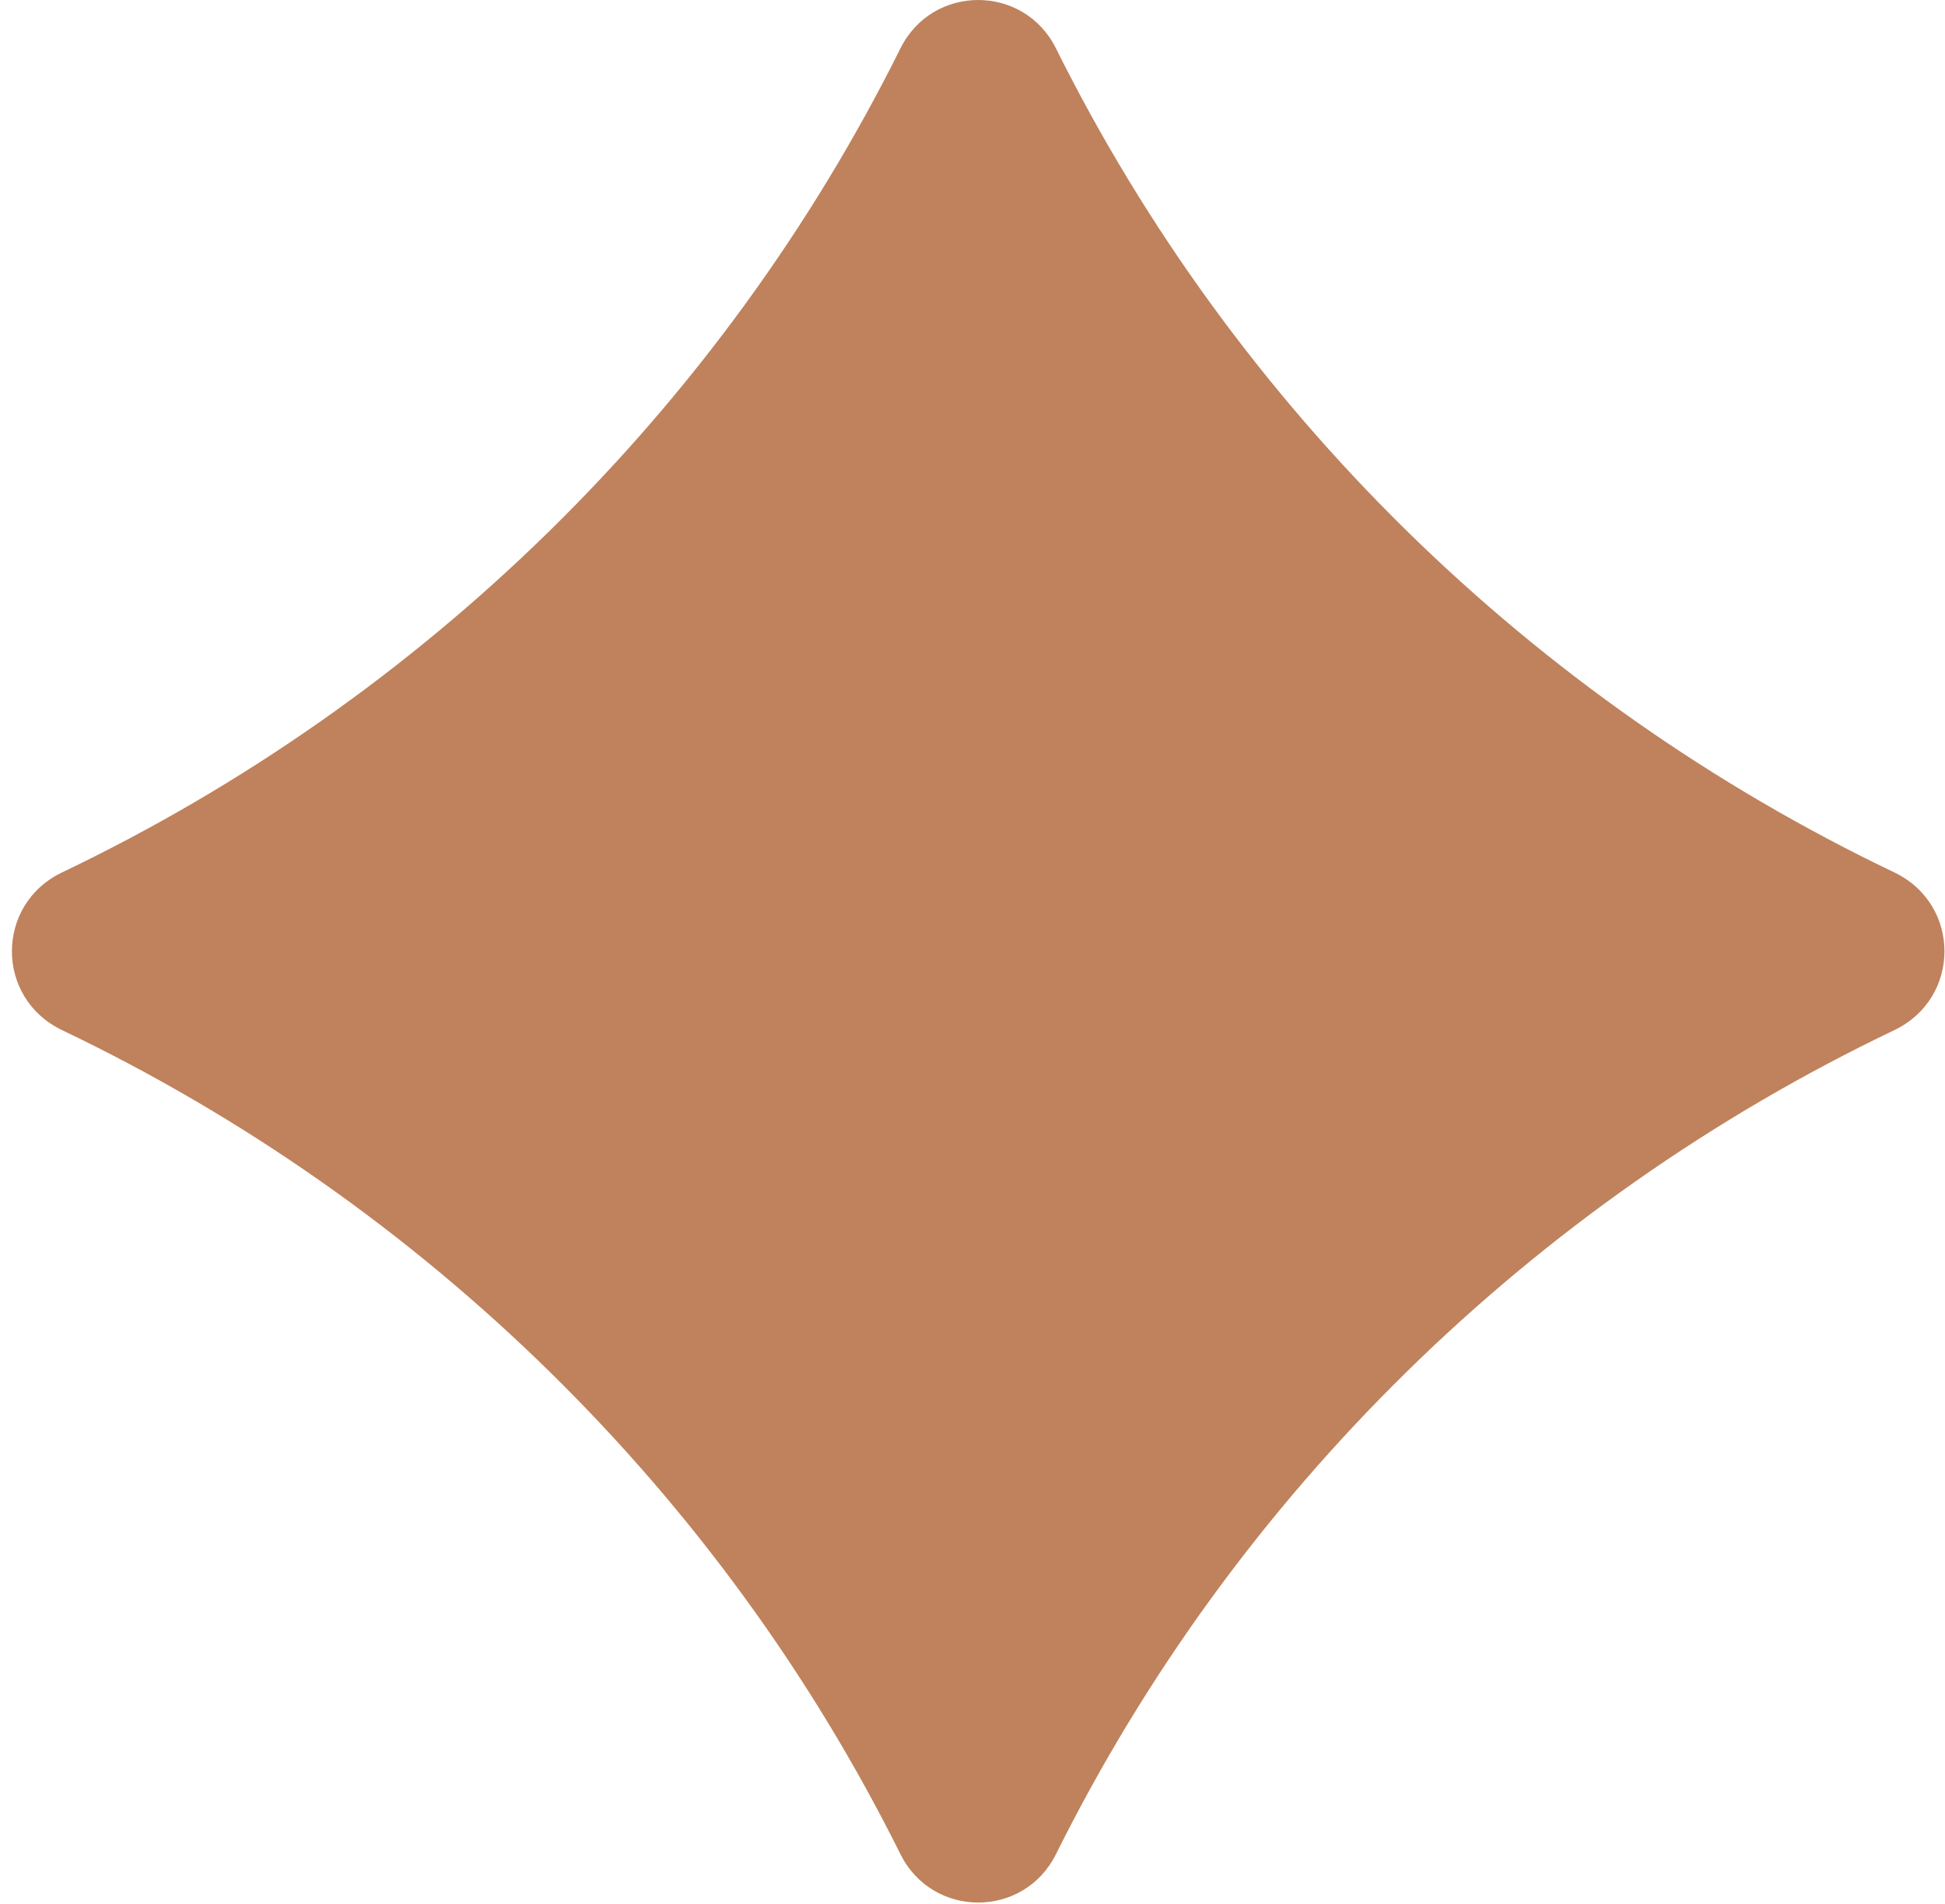 <svg xmlns="http://www.w3.org/2000/svg" width="95" height="93" viewBox="0 0 95 93" fill="none"><path d="M3.015 50.301C20.753 58.771 35.247 72.993 43.985 90.562C45.554 93.699 50.002 93.699 51.572 90.562C60.31 72.993 74.803 58.771 92.541 50.301C95.785 48.732 95.785 44.183 92.541 42.614C74.803 34.144 60.31 19.922 51.572 2.353C50.002 -0.784 45.554 -0.784 43.985 2.353C35.247 19.922 20.753 34.144 3.015 42.614C-0.229 44.183 -0.229 48.732 3.015 50.301Z" fill="#BF825C"></path></svg>